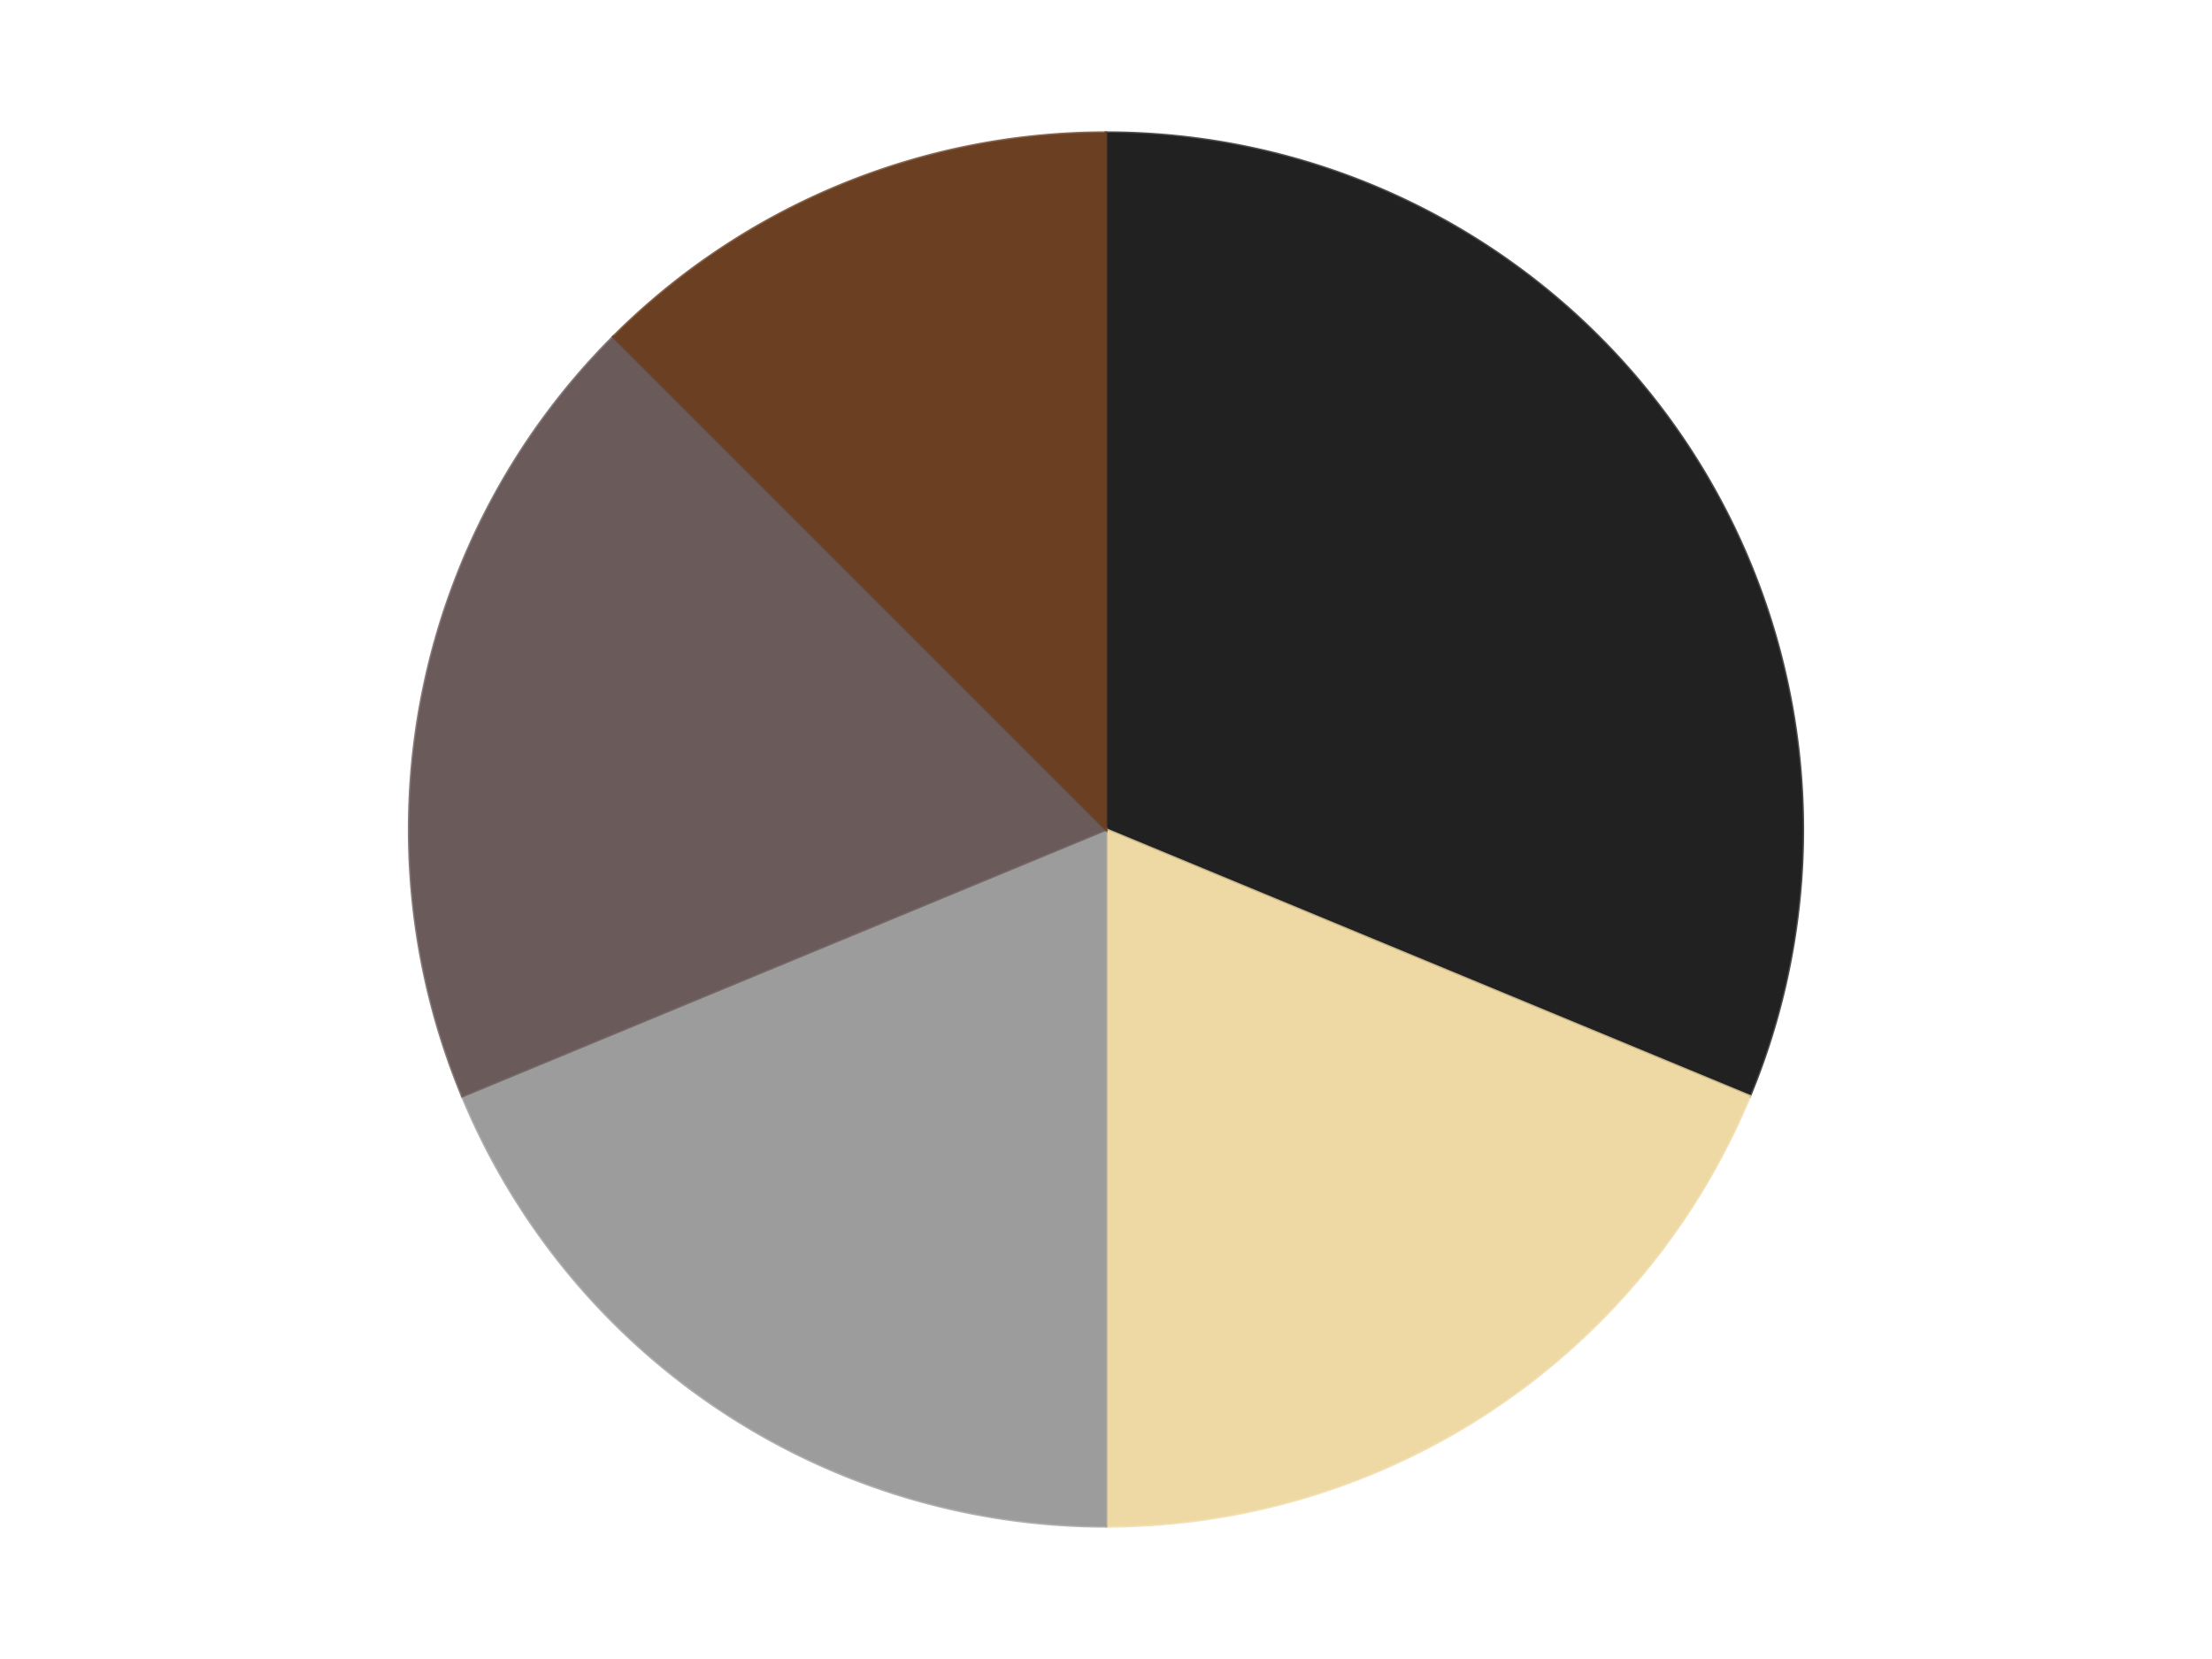 <?xml version='1.0' encoding='utf-8'?>
<svg xmlns="http://www.w3.org/2000/svg" xmlns:xlink="http://www.w3.org/1999/xlink" id="chart-65d48b83-d916-4842-aebf-0f913a33911b" class="pygal-chart" viewBox="0 0 800 600"><!--Generated with pygal 3.0.4 (lxml) ©Kozea 2012-2016 on 2024-07-06--><!--http://pygal.org--><!--http://github.com/Kozea/pygal--><defs><style type="text/css">#chart-65d48b83-d916-4842-aebf-0f913a33911b{-webkit-user-select:none;-webkit-font-smoothing:antialiased;font-family:Consolas,"Liberation Mono",Menlo,Courier,monospace}#chart-65d48b83-d916-4842-aebf-0f913a33911b .title{font-family:Consolas,"Liberation Mono",Menlo,Courier,monospace;font-size:16px}#chart-65d48b83-d916-4842-aebf-0f913a33911b .legends .legend text{font-family:Consolas,"Liberation Mono",Menlo,Courier,monospace;font-size:14px}#chart-65d48b83-d916-4842-aebf-0f913a33911b .axis text{font-family:Consolas,"Liberation Mono",Menlo,Courier,monospace;font-size:10px}#chart-65d48b83-d916-4842-aebf-0f913a33911b .axis text.major{font-family:Consolas,"Liberation Mono",Menlo,Courier,monospace;font-size:10px}#chart-65d48b83-d916-4842-aebf-0f913a33911b .text-overlay text.value{font-family:Consolas,"Liberation Mono",Menlo,Courier,monospace;font-size:16px}#chart-65d48b83-d916-4842-aebf-0f913a33911b .text-overlay text.label{font-family:Consolas,"Liberation Mono",Menlo,Courier,monospace;font-size:10px}#chart-65d48b83-d916-4842-aebf-0f913a33911b .tooltip{font-family:Consolas,"Liberation Mono",Menlo,Courier,monospace;font-size:14px}#chart-65d48b83-d916-4842-aebf-0f913a33911b text.no_data{font-family:Consolas,"Liberation Mono",Menlo,Courier,monospace;font-size:64px}
#chart-65d48b83-d916-4842-aebf-0f913a33911b{background-color:transparent}#chart-65d48b83-d916-4842-aebf-0f913a33911b path,#chart-65d48b83-d916-4842-aebf-0f913a33911b line,#chart-65d48b83-d916-4842-aebf-0f913a33911b rect,#chart-65d48b83-d916-4842-aebf-0f913a33911b circle{-webkit-transition:150ms;-moz-transition:150ms;transition:150ms}#chart-65d48b83-d916-4842-aebf-0f913a33911b .graph &gt; .background{fill:transparent}#chart-65d48b83-d916-4842-aebf-0f913a33911b .plot &gt; .background{fill:transparent}#chart-65d48b83-d916-4842-aebf-0f913a33911b .graph{fill:rgba(0,0,0,.87)}#chart-65d48b83-d916-4842-aebf-0f913a33911b text.no_data{fill:rgba(0,0,0,1)}#chart-65d48b83-d916-4842-aebf-0f913a33911b .title{fill:rgba(0,0,0,1)}#chart-65d48b83-d916-4842-aebf-0f913a33911b .legends .legend text{fill:rgba(0,0,0,.87)}#chart-65d48b83-d916-4842-aebf-0f913a33911b .legends .legend:hover text{fill:rgba(0,0,0,1)}#chart-65d48b83-d916-4842-aebf-0f913a33911b .axis .line{stroke:rgba(0,0,0,1)}#chart-65d48b83-d916-4842-aebf-0f913a33911b .axis .guide.line{stroke:rgba(0,0,0,.54)}#chart-65d48b83-d916-4842-aebf-0f913a33911b .axis .major.line{stroke:rgba(0,0,0,.87)}#chart-65d48b83-d916-4842-aebf-0f913a33911b .axis text.major{fill:rgba(0,0,0,1)}#chart-65d48b83-d916-4842-aebf-0f913a33911b .axis.y .guides:hover .guide.line,#chart-65d48b83-d916-4842-aebf-0f913a33911b .line-graph .axis.x .guides:hover .guide.line,#chart-65d48b83-d916-4842-aebf-0f913a33911b .stackedline-graph .axis.x .guides:hover .guide.line,#chart-65d48b83-d916-4842-aebf-0f913a33911b .xy-graph .axis.x .guides:hover .guide.line{stroke:rgba(0,0,0,1)}#chart-65d48b83-d916-4842-aebf-0f913a33911b .axis .guides:hover text{fill:rgba(0,0,0,1)}#chart-65d48b83-d916-4842-aebf-0f913a33911b .reactive{fill-opacity:1.0;stroke-opacity:.8;stroke-width:1}#chart-65d48b83-d916-4842-aebf-0f913a33911b .ci{stroke:rgba(0,0,0,.87)}#chart-65d48b83-d916-4842-aebf-0f913a33911b .reactive.active,#chart-65d48b83-d916-4842-aebf-0f913a33911b .active .reactive{fill-opacity:0.6;stroke-opacity:.9;stroke-width:4}#chart-65d48b83-d916-4842-aebf-0f913a33911b .ci .reactive.active{stroke-width:1.5}#chart-65d48b83-d916-4842-aebf-0f913a33911b .series text{fill:rgba(0,0,0,1)}#chart-65d48b83-d916-4842-aebf-0f913a33911b .tooltip rect{fill:transparent;stroke:rgba(0,0,0,1);-webkit-transition:opacity 150ms;-moz-transition:opacity 150ms;transition:opacity 150ms}#chart-65d48b83-d916-4842-aebf-0f913a33911b .tooltip .label{fill:rgba(0,0,0,.87)}#chart-65d48b83-d916-4842-aebf-0f913a33911b .tooltip .label{fill:rgba(0,0,0,.87)}#chart-65d48b83-d916-4842-aebf-0f913a33911b .tooltip .legend{font-size:.8em;fill:rgba(0,0,0,.54)}#chart-65d48b83-d916-4842-aebf-0f913a33911b .tooltip .x_label{font-size:.6em;fill:rgba(0,0,0,1)}#chart-65d48b83-d916-4842-aebf-0f913a33911b .tooltip .xlink{font-size:.5em;text-decoration:underline}#chart-65d48b83-d916-4842-aebf-0f913a33911b .tooltip .value{font-size:1.5em}#chart-65d48b83-d916-4842-aebf-0f913a33911b .bound{font-size:.5em}#chart-65d48b83-d916-4842-aebf-0f913a33911b .max-value{font-size:.75em;fill:rgba(0,0,0,.54)}#chart-65d48b83-d916-4842-aebf-0f913a33911b .map-element{fill:transparent;stroke:rgba(0,0,0,.54) !important}#chart-65d48b83-d916-4842-aebf-0f913a33911b .map-element .reactive{fill-opacity:inherit;stroke-opacity:inherit}#chart-65d48b83-d916-4842-aebf-0f913a33911b .color-0,#chart-65d48b83-d916-4842-aebf-0f913a33911b .color-0 a:visited{stroke:#F44336;fill:#F44336}#chart-65d48b83-d916-4842-aebf-0f913a33911b .color-1,#chart-65d48b83-d916-4842-aebf-0f913a33911b .color-1 a:visited{stroke:#3F51B5;fill:#3F51B5}#chart-65d48b83-d916-4842-aebf-0f913a33911b .color-2,#chart-65d48b83-d916-4842-aebf-0f913a33911b .color-2 a:visited{stroke:#009688;fill:#009688}#chart-65d48b83-d916-4842-aebf-0f913a33911b .color-3,#chart-65d48b83-d916-4842-aebf-0f913a33911b .color-3 a:visited{stroke:#FFC107;fill:#FFC107}#chart-65d48b83-d916-4842-aebf-0f913a33911b .color-4,#chart-65d48b83-d916-4842-aebf-0f913a33911b .color-4 a:visited{stroke:#FF5722;fill:#FF5722}#chart-65d48b83-d916-4842-aebf-0f913a33911b .text-overlay .color-0 text{fill:black}#chart-65d48b83-d916-4842-aebf-0f913a33911b .text-overlay .color-1 text{fill:black}#chart-65d48b83-d916-4842-aebf-0f913a33911b .text-overlay .color-2 text{fill:black}#chart-65d48b83-d916-4842-aebf-0f913a33911b .text-overlay .color-3 text{fill:black}#chart-65d48b83-d916-4842-aebf-0f913a33911b .text-overlay .color-4 text{fill:black}
#chart-65d48b83-d916-4842-aebf-0f913a33911b text.no_data{text-anchor:middle}#chart-65d48b83-d916-4842-aebf-0f913a33911b .guide.line{fill:none}#chart-65d48b83-d916-4842-aebf-0f913a33911b .centered{text-anchor:middle}#chart-65d48b83-d916-4842-aebf-0f913a33911b .title{text-anchor:middle}#chart-65d48b83-d916-4842-aebf-0f913a33911b .legends .legend text{fill-opacity:1}#chart-65d48b83-d916-4842-aebf-0f913a33911b .axis.x text{text-anchor:middle}#chart-65d48b83-d916-4842-aebf-0f913a33911b .axis.x:not(.web) text[transform]{text-anchor:start}#chart-65d48b83-d916-4842-aebf-0f913a33911b .axis.x:not(.web) text[transform].backwards{text-anchor:end}#chart-65d48b83-d916-4842-aebf-0f913a33911b .axis.y text{text-anchor:end}#chart-65d48b83-d916-4842-aebf-0f913a33911b .axis.y text[transform].backwards{text-anchor:start}#chart-65d48b83-d916-4842-aebf-0f913a33911b .axis.y2 text{text-anchor:start}#chart-65d48b83-d916-4842-aebf-0f913a33911b .axis.y2 text[transform].backwards{text-anchor:end}#chart-65d48b83-d916-4842-aebf-0f913a33911b .axis .guide.line{stroke-dasharray:4,4;stroke:black}#chart-65d48b83-d916-4842-aebf-0f913a33911b .axis .major.guide.line{stroke-dasharray:6,6;stroke:black}#chart-65d48b83-d916-4842-aebf-0f913a33911b .horizontal .axis.y .guide.line,#chart-65d48b83-d916-4842-aebf-0f913a33911b .horizontal .axis.y2 .guide.line,#chart-65d48b83-d916-4842-aebf-0f913a33911b .vertical .axis.x .guide.line{opacity:0}#chart-65d48b83-d916-4842-aebf-0f913a33911b .horizontal .axis.always_show .guide.line,#chart-65d48b83-d916-4842-aebf-0f913a33911b .vertical .axis.always_show .guide.line{opacity:1 !important}#chart-65d48b83-d916-4842-aebf-0f913a33911b .axis.y .guides:hover .guide.line,#chart-65d48b83-d916-4842-aebf-0f913a33911b .axis.y2 .guides:hover .guide.line,#chart-65d48b83-d916-4842-aebf-0f913a33911b .axis.x .guides:hover .guide.line{opacity:1}#chart-65d48b83-d916-4842-aebf-0f913a33911b .axis .guides:hover text{opacity:1}#chart-65d48b83-d916-4842-aebf-0f913a33911b .nofill{fill:none}#chart-65d48b83-d916-4842-aebf-0f913a33911b .subtle-fill{fill-opacity:.2}#chart-65d48b83-d916-4842-aebf-0f913a33911b .dot{stroke-width:1px;fill-opacity:1;stroke-opacity:1}#chart-65d48b83-d916-4842-aebf-0f913a33911b .dot.active{stroke-width:5px}#chart-65d48b83-d916-4842-aebf-0f913a33911b .dot.negative{fill:transparent}#chart-65d48b83-d916-4842-aebf-0f913a33911b text,#chart-65d48b83-d916-4842-aebf-0f913a33911b tspan{stroke:none !important}#chart-65d48b83-d916-4842-aebf-0f913a33911b .series text.active{opacity:1}#chart-65d48b83-d916-4842-aebf-0f913a33911b .tooltip rect{fill-opacity:.95;stroke-width:.5}#chart-65d48b83-d916-4842-aebf-0f913a33911b .tooltip text{fill-opacity:1}#chart-65d48b83-d916-4842-aebf-0f913a33911b .showable{visibility:hidden}#chart-65d48b83-d916-4842-aebf-0f913a33911b .showable.shown{visibility:visible}#chart-65d48b83-d916-4842-aebf-0f913a33911b .gauge-background{fill:rgba(229,229,229,1);stroke:none}#chart-65d48b83-d916-4842-aebf-0f913a33911b .bg-lines{stroke:transparent;stroke-width:2px}</style><script type="text/javascript">window.pygal = window.pygal || {};window.pygal.config = window.pygal.config || {};window.pygal.config['65d48b83-d916-4842-aebf-0f913a33911b'] = {"allow_interruptions": false, "box_mode": "extremes", "classes": ["pygal-chart"], "css": ["file://style.css", "file://graph.css"], "defs": [], "disable_xml_declaration": false, "dots_size": 2.5, "dynamic_print_values": false, "explicit_size": false, "fill": false, "force_uri_protocol": "https", "formatter": null, "half_pie": false, "height": 600, "include_x_axis": false, "inner_radius": 0, "interpolate": null, "interpolation_parameters": {}, "interpolation_precision": 250, "inverse_y_axis": false, "js": ["//kozea.github.io/pygal.js/2.0.x/pygal-tooltips.min.js"], "legend_at_bottom": false, "legend_at_bottom_columns": null, "legend_box_size": 12, "logarithmic": false, "margin": 20, "margin_bottom": null, "margin_left": null, "margin_right": null, "margin_top": null, "max_scale": 16, "min_scale": 4, "missing_value_fill_truncation": "x", "no_data_text": "No data", "no_prefix": false, "order_min": null, "pretty_print": false, "print_labels": false, "print_values": false, "print_values_position": "center", "print_zeroes": true, "range": null, "rounded_bars": null, "secondary_range": null, "show_dots": true, "show_legend": false, "show_minor_x_labels": true, "show_minor_y_labels": true, "show_only_major_dots": false, "show_x_guides": false, "show_x_labels": true, "show_y_guides": true, "show_y_labels": true, "spacing": 10, "stack_from_top": false, "strict": false, "stroke": true, "stroke_style": null, "style": {"background": "transparent", "ci_colors": [], "colors": ["#F44336", "#3F51B5", "#009688", "#FFC107", "#FF5722", "#9C27B0", "#03A9F4", "#8BC34A", "#FF9800", "#E91E63", "#2196F3", "#4CAF50", "#FFEB3B", "#673AB7", "#00BCD4", "#CDDC39", "#9E9E9E", "#607D8B"], "dot_opacity": "1", "font_family": "Consolas, \"Liberation Mono\", Menlo, Courier, monospace", "foreground": "rgba(0, 0, 0, .87)", "foreground_strong": "rgba(0, 0, 0, 1)", "foreground_subtle": "rgba(0, 0, 0, .54)", "guide_stroke_color": "black", "guide_stroke_dasharray": "4,4", "label_font_family": "Consolas, \"Liberation Mono\", Menlo, Courier, monospace", "label_font_size": 10, "legend_font_family": "Consolas, \"Liberation Mono\", Menlo, Courier, monospace", "legend_font_size": 14, "major_guide_stroke_color": "black", "major_guide_stroke_dasharray": "6,6", "major_label_font_family": "Consolas, \"Liberation Mono\", Menlo, Courier, monospace", "major_label_font_size": 10, "no_data_font_family": "Consolas, \"Liberation Mono\", Menlo, Courier, monospace", "no_data_font_size": 64, "opacity": "1.0", "opacity_hover": "0.6", "plot_background": "transparent", "stroke_opacity": ".8", "stroke_opacity_hover": ".9", "stroke_width": "1", "stroke_width_hover": "4", "title_font_family": "Consolas, \"Liberation Mono\", Menlo, Courier, monospace", "title_font_size": 16, "tooltip_font_family": "Consolas, \"Liberation Mono\", Menlo, Courier, monospace", "tooltip_font_size": 14, "transition": "150ms", "value_background": "rgba(229, 229, 229, 1)", "value_colors": [], "value_font_family": "Consolas, \"Liberation Mono\", Menlo, Courier, monospace", "value_font_size": 16, "value_label_font_family": "Consolas, \"Liberation Mono\", Menlo, Courier, monospace", "value_label_font_size": 10}, "title": null, "tooltip_border_radius": 0, "tooltip_fancy_mode": true, "truncate_label": null, "truncate_legend": null, "width": 800, "x_label_rotation": 0, "x_labels": null, "x_labels_major": null, "x_labels_major_count": null, "x_labels_major_every": null, "x_title": null, "xrange": null, "y_label_rotation": 0, "y_labels": null, "y_labels_major": null, "y_labels_major_count": null, "y_labels_major_every": null, "y_title": null, "zero": 0, "legends": ["Black", "Tan", "Light Gray", "Dark Gray", "Brown"]}</script><script type="text/javascript" xlink:href="https://kozea.github.io/pygal.js/2.0.x/pygal-tooltips.min.js"/></defs><title>Pygal</title><g class="graph pie-graph vertical"><rect x="0" y="0" width="800" height="600" class="background"/><g transform="translate(20, 20)" class="plot"><rect x="0" y="0" width="760" height="560" class="background"/><g class="series serie-0 color-0"><g class="slices"><g class="slice" style="fill: #212121; stroke: #212121"><path d="M380 28 A252 252 0 0 1 612.818 376.436 L380 280 A0 0 0 0 0 380 280 z" class="slice reactive tooltip-trigger"/><desc class="value">5</desc><desc class="x centered">484.7651711501207</desc><desc class="y centered">209.9981506395301</desc></g></g></g><g class="series serie-1 color-1"><g class="slices"><g class="slice" style="fill: #EED9A4; stroke: #EED9A4"><path d="M612.818 376.436 A252 252 0 0 1 380 532 L380 280 A0 0 0 0 0 380 280 z" class="slice reactive tooltip-trigger"/><desc class="value">3</desc><desc class="x centered">450.00184936046986</desc><desc class="y centered">384.7651711501207</desc></g></g></g><g class="series serie-2 color-2"><g class="slices"><g class="slice" style="fill: #9C9C9C; stroke: #9C9C9C"><path d="M380 532 A252 252 0 0 1 147.182 376.436 L380 280 A0 0 0 0 0 380 280 z" class="slice reactive tooltip-trigger"/><desc class="value">3</desc><desc class="x centered">309.99815063953014</desc><desc class="y centered">384.76517115012075</desc></g></g></g><g class="series serie-3 color-3"><g class="slices"><g class="slice" style="fill: #6B5A5A; stroke: #6B5A5A"><path d="M147.182 376.436 A252 252 0 0 1 201.809 101.809 L380 280 A0 0 0 0 0 380 280 z" class="slice reactive tooltip-trigger"/><desc class="value">3</desc><desc class="x centered">256.4210546691929</desc><desc class="y centered">255.41861942596796</desc></g></g></g><g class="series serie-4 color-4"><g class="slices"><g class="slice" style="fill: #6B3F22; stroke: #6B3F22"><path d="M201.809 101.809 A252 252 0 0 1 380 28 L380 280 A0 0 0 0 0 380 280 z" class="slice reactive tooltip-trigger"/><desc class="value">2</desc><desc class="x centered">331.7818875219986</desc><desc class="y centered">163.59117890357788</desc></g></g></g></g><g class="titles"/><g transform="translate(20, 20)" class="plot overlay"><g class="series serie-0 color-0"/><g class="series serie-1 color-1"/><g class="series serie-2 color-2"/><g class="series serie-3 color-3"/><g class="series serie-4 color-4"/></g><g transform="translate(20, 20)" class="plot text-overlay"><g class="series serie-0 color-0"/><g class="series serie-1 color-1"/><g class="series serie-2 color-2"/><g class="series serie-3 color-3"/><g class="series serie-4 color-4"/></g><g transform="translate(20, 20)" class="plot tooltip-overlay"><g transform="translate(0 0)" style="opacity: 0" class="tooltip"><rect rx="0" ry="0" width="0" height="0" class="tooltip-box"/><g class="text"/></g></g></g></svg>